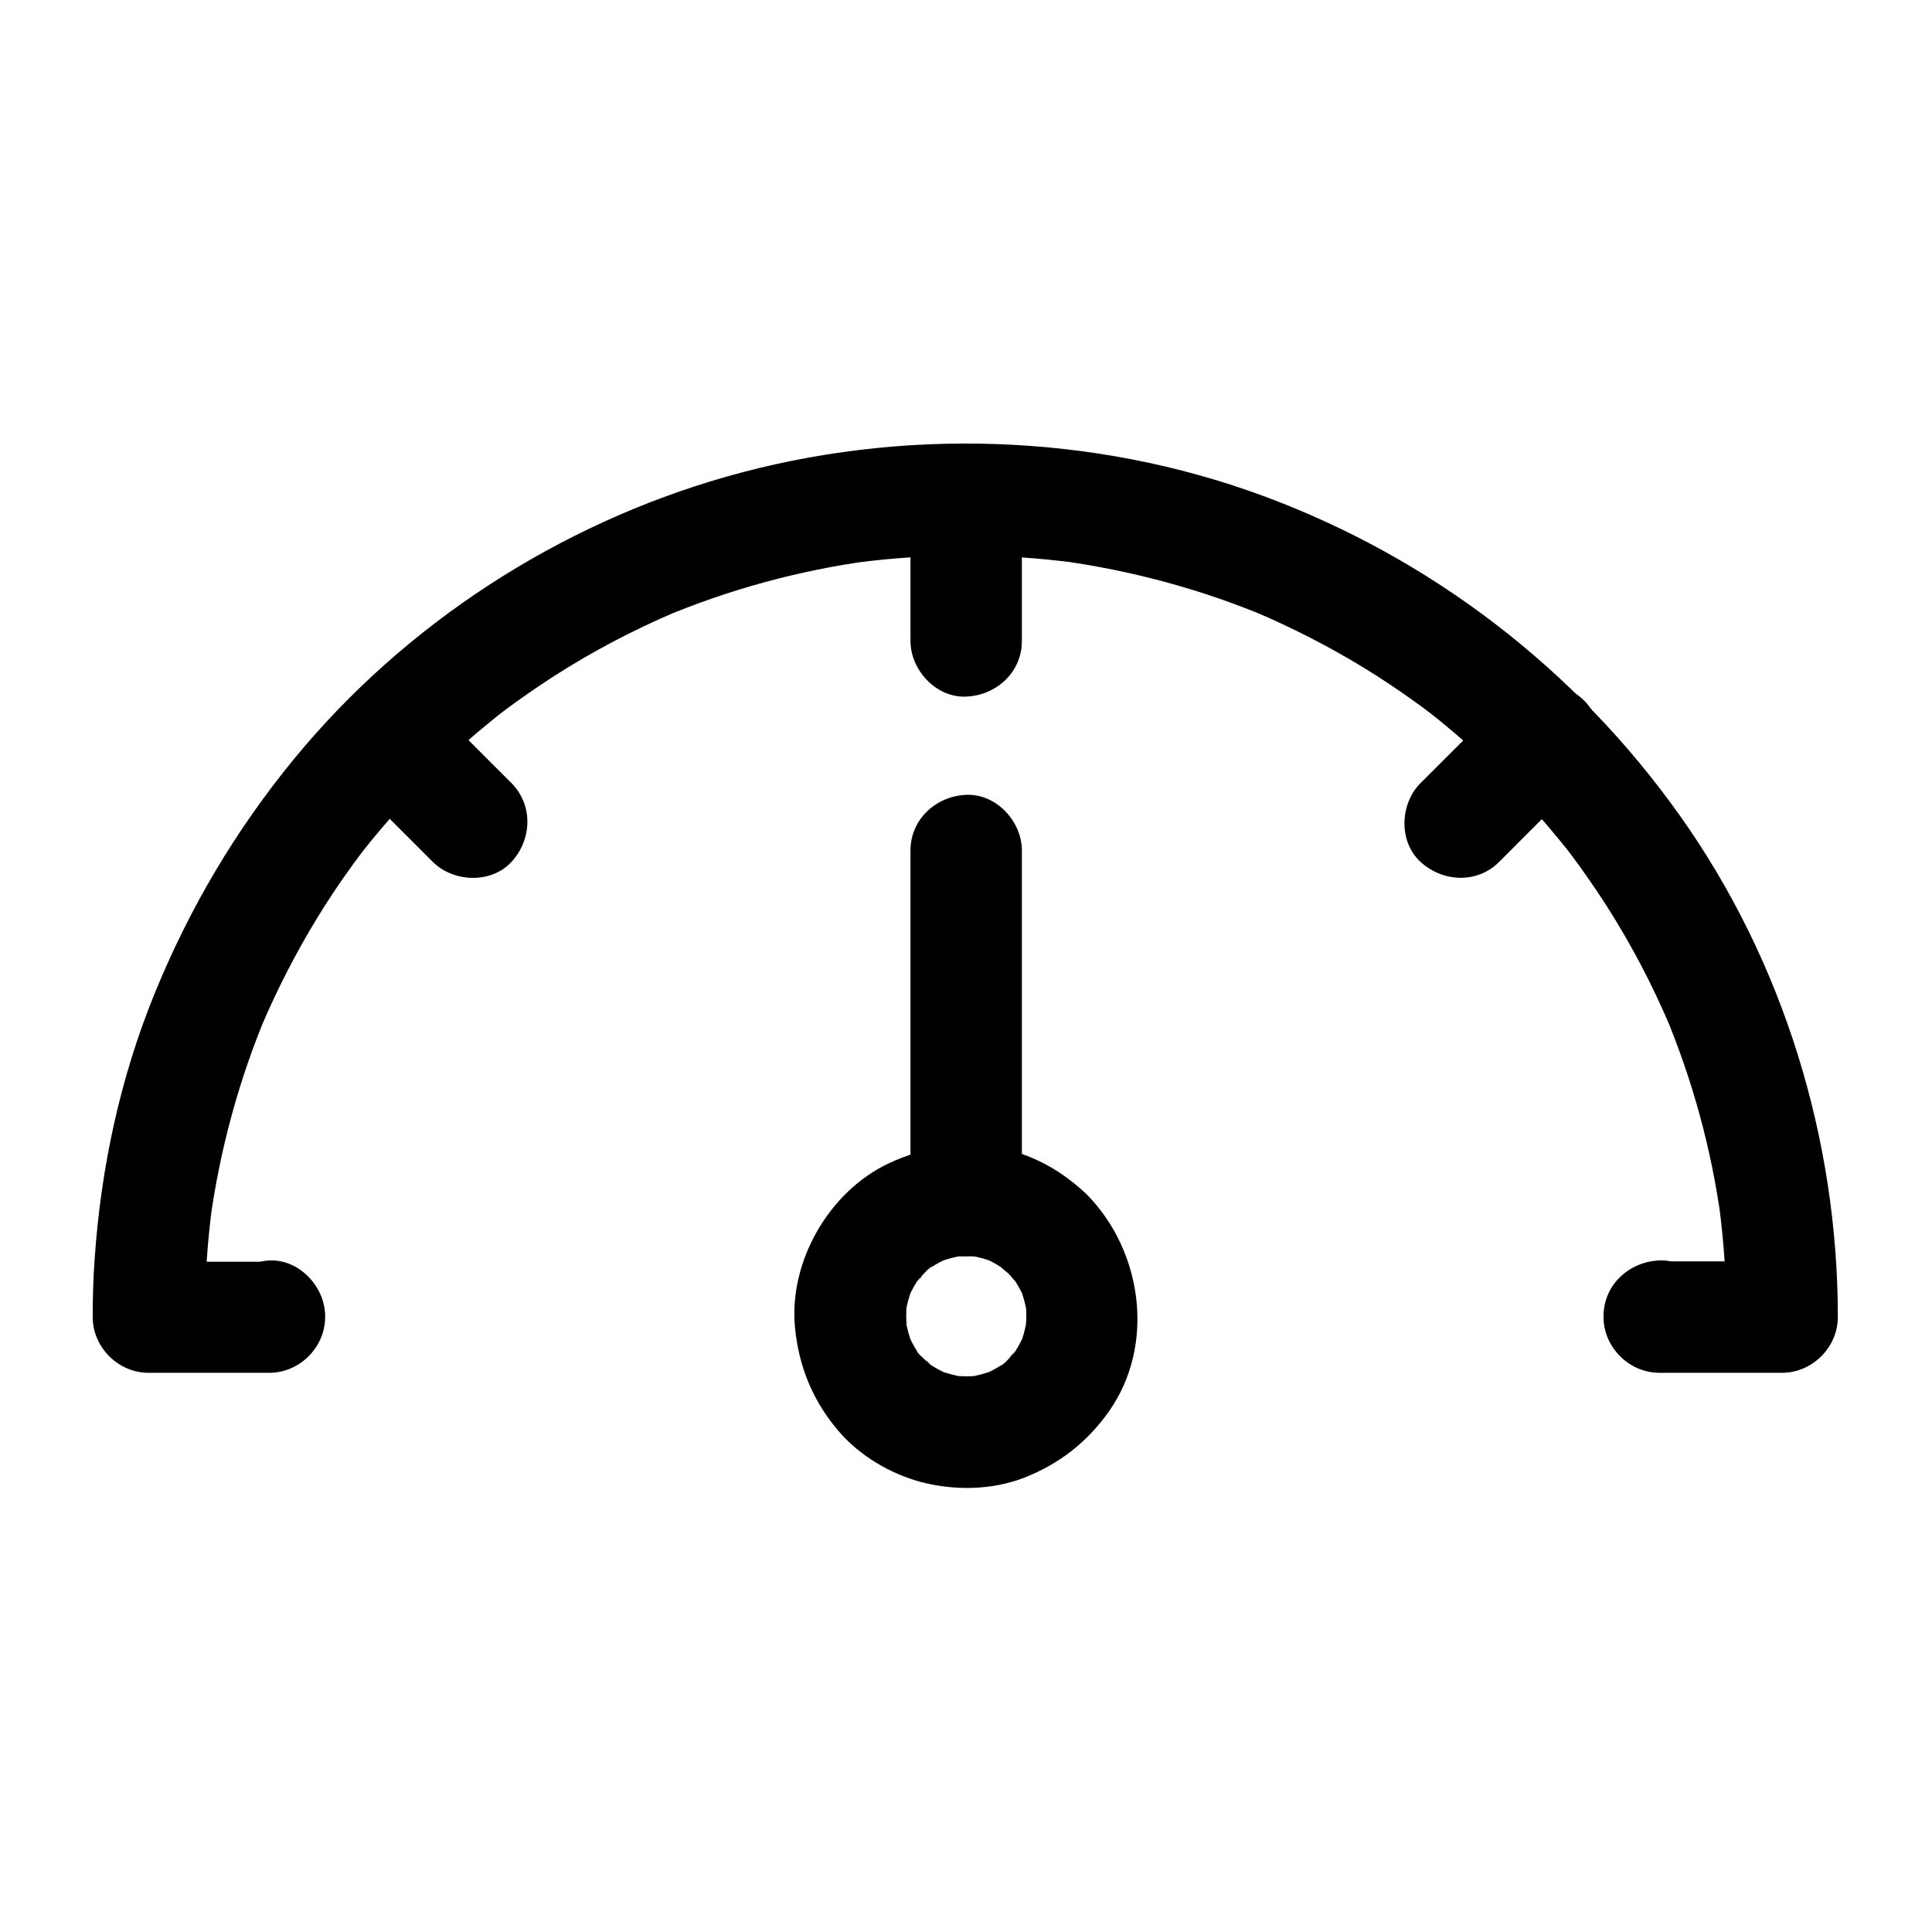 <?xml version="1.0" encoding="UTF-8"?>
<!-- Uploaded to: SVG Repo, www.svgrepo.com, Generator: SVG Repo Mixer Tools -->
<svg fill="#000000" width="800px" height="800px" version="1.1" viewBox="144 144 512 512" xmlns="http://www.w3.org/2000/svg">
 <g>
  <path d="m200.84 492.89v0.246l14.762-14.762h-32.078c4.922 4.922 9.84 9.84 14.762 14.762 0-9.84 0.641-19.633 1.918-29.371-0.195 1.328-0.344 2.609-0.543 3.938 2.609-18.992 7.625-37.492 15.055-55.152-0.492 1.18-0.984 2.363-1.477 3.543 4.231-9.938 9.152-19.531 14.762-28.734 2.805-4.574 5.758-9.055 8.906-13.383 0.738-1.031 1.477-2.066 2.262-3.102 0.441-0.59 0.934-1.23 1.379-1.82 1.672-2.215-1.871 2.41-0.688 0.887 1.672-2.117 3.344-4.184 5.066-6.199 6.887-8.168 14.367-15.793 22.387-22.879 2.016-1.77 4.035-3.492 6.102-5.164 0.984-0.789 1.969-1.625 2.953-2.41 0.836-0.641 2.559-1.918-0.887 0.688 0.738-0.543 1.426-1.082 2.117-1.625 4.281-3.199 8.707-6.25 13.188-9.152 10.281-6.594 21.059-12.25 32.273-17.023-1.18 0.492-2.363 0.984-3.543 1.477 17.664-7.43 36.164-12.496 55.152-15.055-1.328 0.195-2.609 0.344-3.938 0.543 19.336-2.559 38.918-2.559 58.254 0-1.328-0.195-2.609-0.344-3.938-0.543 18.941 2.609 37.492 7.625 55.152 15.055-1.18-0.492-2.363-0.984-3.543-1.477 9.938 4.231 19.531 9.152 28.734 14.762 4.574 2.805 9.004 5.758 13.383 8.906 1.031 0.738 2.066 1.477 3.102 2.262 0.59 0.441 1.23 0.934 1.82 1.379 2.215 1.672-2.41-1.871-0.887-0.688 2.117 1.672 4.184 3.344 6.199 5.066 8.168 6.887 15.793 14.367 22.879 22.387 1.77 2.016 3.492 4.035 5.164 6.102 0.789 0.984 1.625 1.969 2.41 2.953 0.641 0.836 1.918 2.559-0.688-0.887 0.543 0.738 1.082 1.426 1.625 2.117 3.199 4.281 6.25 8.707 9.152 13.188 6.594 10.281 12.25 21.059 17.023 32.273-0.492-1.18-0.984-2.363-1.477-3.543 7.43 17.664 12.496 36.164 15.055 55.152-0.195-1.328-0.344-2.609-0.543-3.938 1.277 9.742 1.918 19.531 1.918 29.371 4.922-4.922 9.84-9.84 14.762-14.762h-32.57c4.922 4.922 9.84 9.84 14.762 14.762v-0.246c0-7.723-6.789-15.105-14.762-14.762-8.02 0.344-14.762 6.496-14.762 14.762v0.246c0 7.969 6.742 14.762 14.762 14.762h32.57c7.969 0 14.762-6.742 14.762-14.762 0-47.133-14.465-94.316-41.82-132.84-27.551-38.82-65.93-68.34-110.6-84.82-45.066-16.629-95.891-18.203-142.09-5.066-44.477 12.645-85.215 39.016-114.59 74.785-15.547 18.941-27.797 39.656-37.047 62.387-9.055 22.238-14.121 45.902-15.793 69.816-0.395 5.266-0.543 10.48-0.543 15.742 0 7.969 6.742 14.762 14.762 14.762h32.078c7.969 0 14.762-6.742 14.762-14.762v-0.246c0-7.723-6.789-15.105-14.762-14.762-7.828 0.441-14.57 6.59-14.57 14.855z"/>
  <path d="m432.18 460.71c-6.348-6.148-14.562-10.973-23.371-12.398-10.234-1.723-19.828-0.441-29.273 3.984-15.891 7.477-26.566 26.125-24.848 43.59 1.031 10.332 4.676 19.238 11.367 27.16 5.609 6.691 14.023 11.66 22.484 13.824 8.609 2.164 18.301 2.016 26.668-1.18 9.398-3.641 16.875-9.445 22.68-17.664 12.348-17.562 8.906-42.309-5.707-57.316-5.41-5.559-15.547-5.805-20.859 0-5.461 5.953-5.758 14.957 0 20.859 0.688 0.688 1.277 1.625 2.066 2.262-1.523-2.016-1.82-2.41-0.934-1.18 0.195 0.297 0.441 0.641 0.641 0.934 1.031 1.625 1.918 3.344 2.656 5.117-0.492-1.18-0.984-2.363-1.477-3.543 0.984 2.461 1.625 4.969 2.016 7.578-0.195-1.328-0.344-2.609-0.543-3.938 0.344 2.754 0.297 5.512-0.051 8.266 0.195-1.328 0.344-2.609 0.543-3.938-0.395 2.559-1.031 5.066-2.016 7.477 0.492-1.18 0.984-2.363 1.477-3.543-0.789 1.871-1.723 3.691-2.856 5.363-0.934 1.379-2.016 1.625 0.492-0.543-0.738 0.641-1.328 1.523-2.016 2.215-0.59 0.59-1.477 1.672-2.262 2.016 0.59-0.441 1.18-0.934 1.77-1.379-0.395 0.297-0.836 0.59-1.23 0.887-1.723 1.133-3.492 2.066-5.41 2.856 1.18-0.492 2.363-0.984 3.543-1.477-2.461 0.984-4.922 1.625-7.527 2.016 1.328-0.195 2.609-0.344 3.938-0.543-2.707 0.344-5.41 0.344-8.117 0 1.328 0.195 2.609 0.344 3.938 0.543-2.609-0.395-5.117-1.031-7.578-2.016 1.18 0.492 2.363 0.984 3.543 1.477-1.871-0.789-3.691-1.723-5.41-2.856-1.379-0.934-1.574-1.969 0.543 0.492-0.641-0.738-1.574-1.328-2.262-2.066-0.59-0.59-1.723-1.477-2.016-2.215 0.441 0.59 0.934 1.18 1.379 1.82-0.297-0.395-0.59-0.836-0.887-1.23-1.133-1.672-2.066-3.492-2.856-5.363 0.492 1.18 0.984 2.363 1.477 3.543-0.984-2.41-1.625-4.922-2.016-7.477 0.195 1.328 0.344 2.609 0.543 3.938-0.344-2.754-0.344-5.512-0.051-8.266-0.195 1.328-0.344 2.609-0.543 3.938 0.395-2.609 1.031-5.117 2.016-7.578-0.492 1.18-0.984 2.363-1.477 3.543 0.789-1.871 1.723-3.691 2.856-5.41 0.934-1.379 1.969-1.574-0.492 0.543 0.738-0.641 1.328-1.574 2.066-2.262 0.59-0.59 1.477-1.672 2.262-2.066-0.59 0.441-1.18 0.934-1.77 1.379 0.395-0.297 0.836-0.59 1.23-0.887 1.723-1.133 3.543-2.066 5.41-2.856-1.18 0.492-2.363 0.984-3.543 1.477 2.461-0.984 4.969-1.625 7.578-2.016-1.328 0.195-2.609 0.344-3.938 0.543 2.707-0.344 5.41-0.297 8.117 0-1.328-0.195-2.609-0.344-3.938-0.543 2.609 0.395 5.117 1.031 7.527 2.016-1.18-0.492-2.363-0.984-3.543-1.477 1.77 0.738 3.492 1.625 5.066 2.656 0.344 0.195 0.641 0.395 0.934 0.641 1.23 0.887 0.836 0.59-1.18-0.934 0.641 0.738 1.523 1.379 2.262 2.016 5.512 5.41 15.449 5.902 20.859 0 5.359-5.754 5.949-15.051 0.047-20.809z"/>
  <path d="m414.81 313.85v-37.492c0-7.723-6.789-15.105-14.762-14.762-8.02 0.344-14.762 6.496-14.762 14.762v37.492c0 7.723 6.789 15.105 14.762 14.762 8.02-0.344 14.762-6.445 14.762-14.762z"/>
  <path d="m279.55 351.54c-7.379-7.379-14.809-14.809-22.188-22.188-5.461-5.461-15.5-5.856-20.859 0-5.41 5.902-5.856 15.055 0 20.859l22.188 22.188c5.461 5.461 15.5 5.856 20.859 0 5.414-5.852 5.809-15.004 0-20.859z"/>
  <path d="m542.63 329.35c-7.379 7.379-14.762 14.809-22.188 22.188-5.461 5.461-5.856 15.5 0 20.859 5.902 5.41 15.055 5.856 20.859 0 7.379-7.379 14.762-14.809 22.188-22.188 5.461-5.461 5.856-15.5 0-20.859-5.852-5.414-15.004-5.805-20.859 0z"/>
  <path d="m414.81 462.14v-31.391-49.789-11.562c0-7.723-6.789-15.105-14.762-14.762-8.02 0.344-14.762 6.496-14.762 14.762v31.391 49.789 11.562c0 7.723 6.789 15.105 14.762 14.762 8.02-0.344 14.762-6.445 14.762-14.762z"/>
 </g>
</svg>